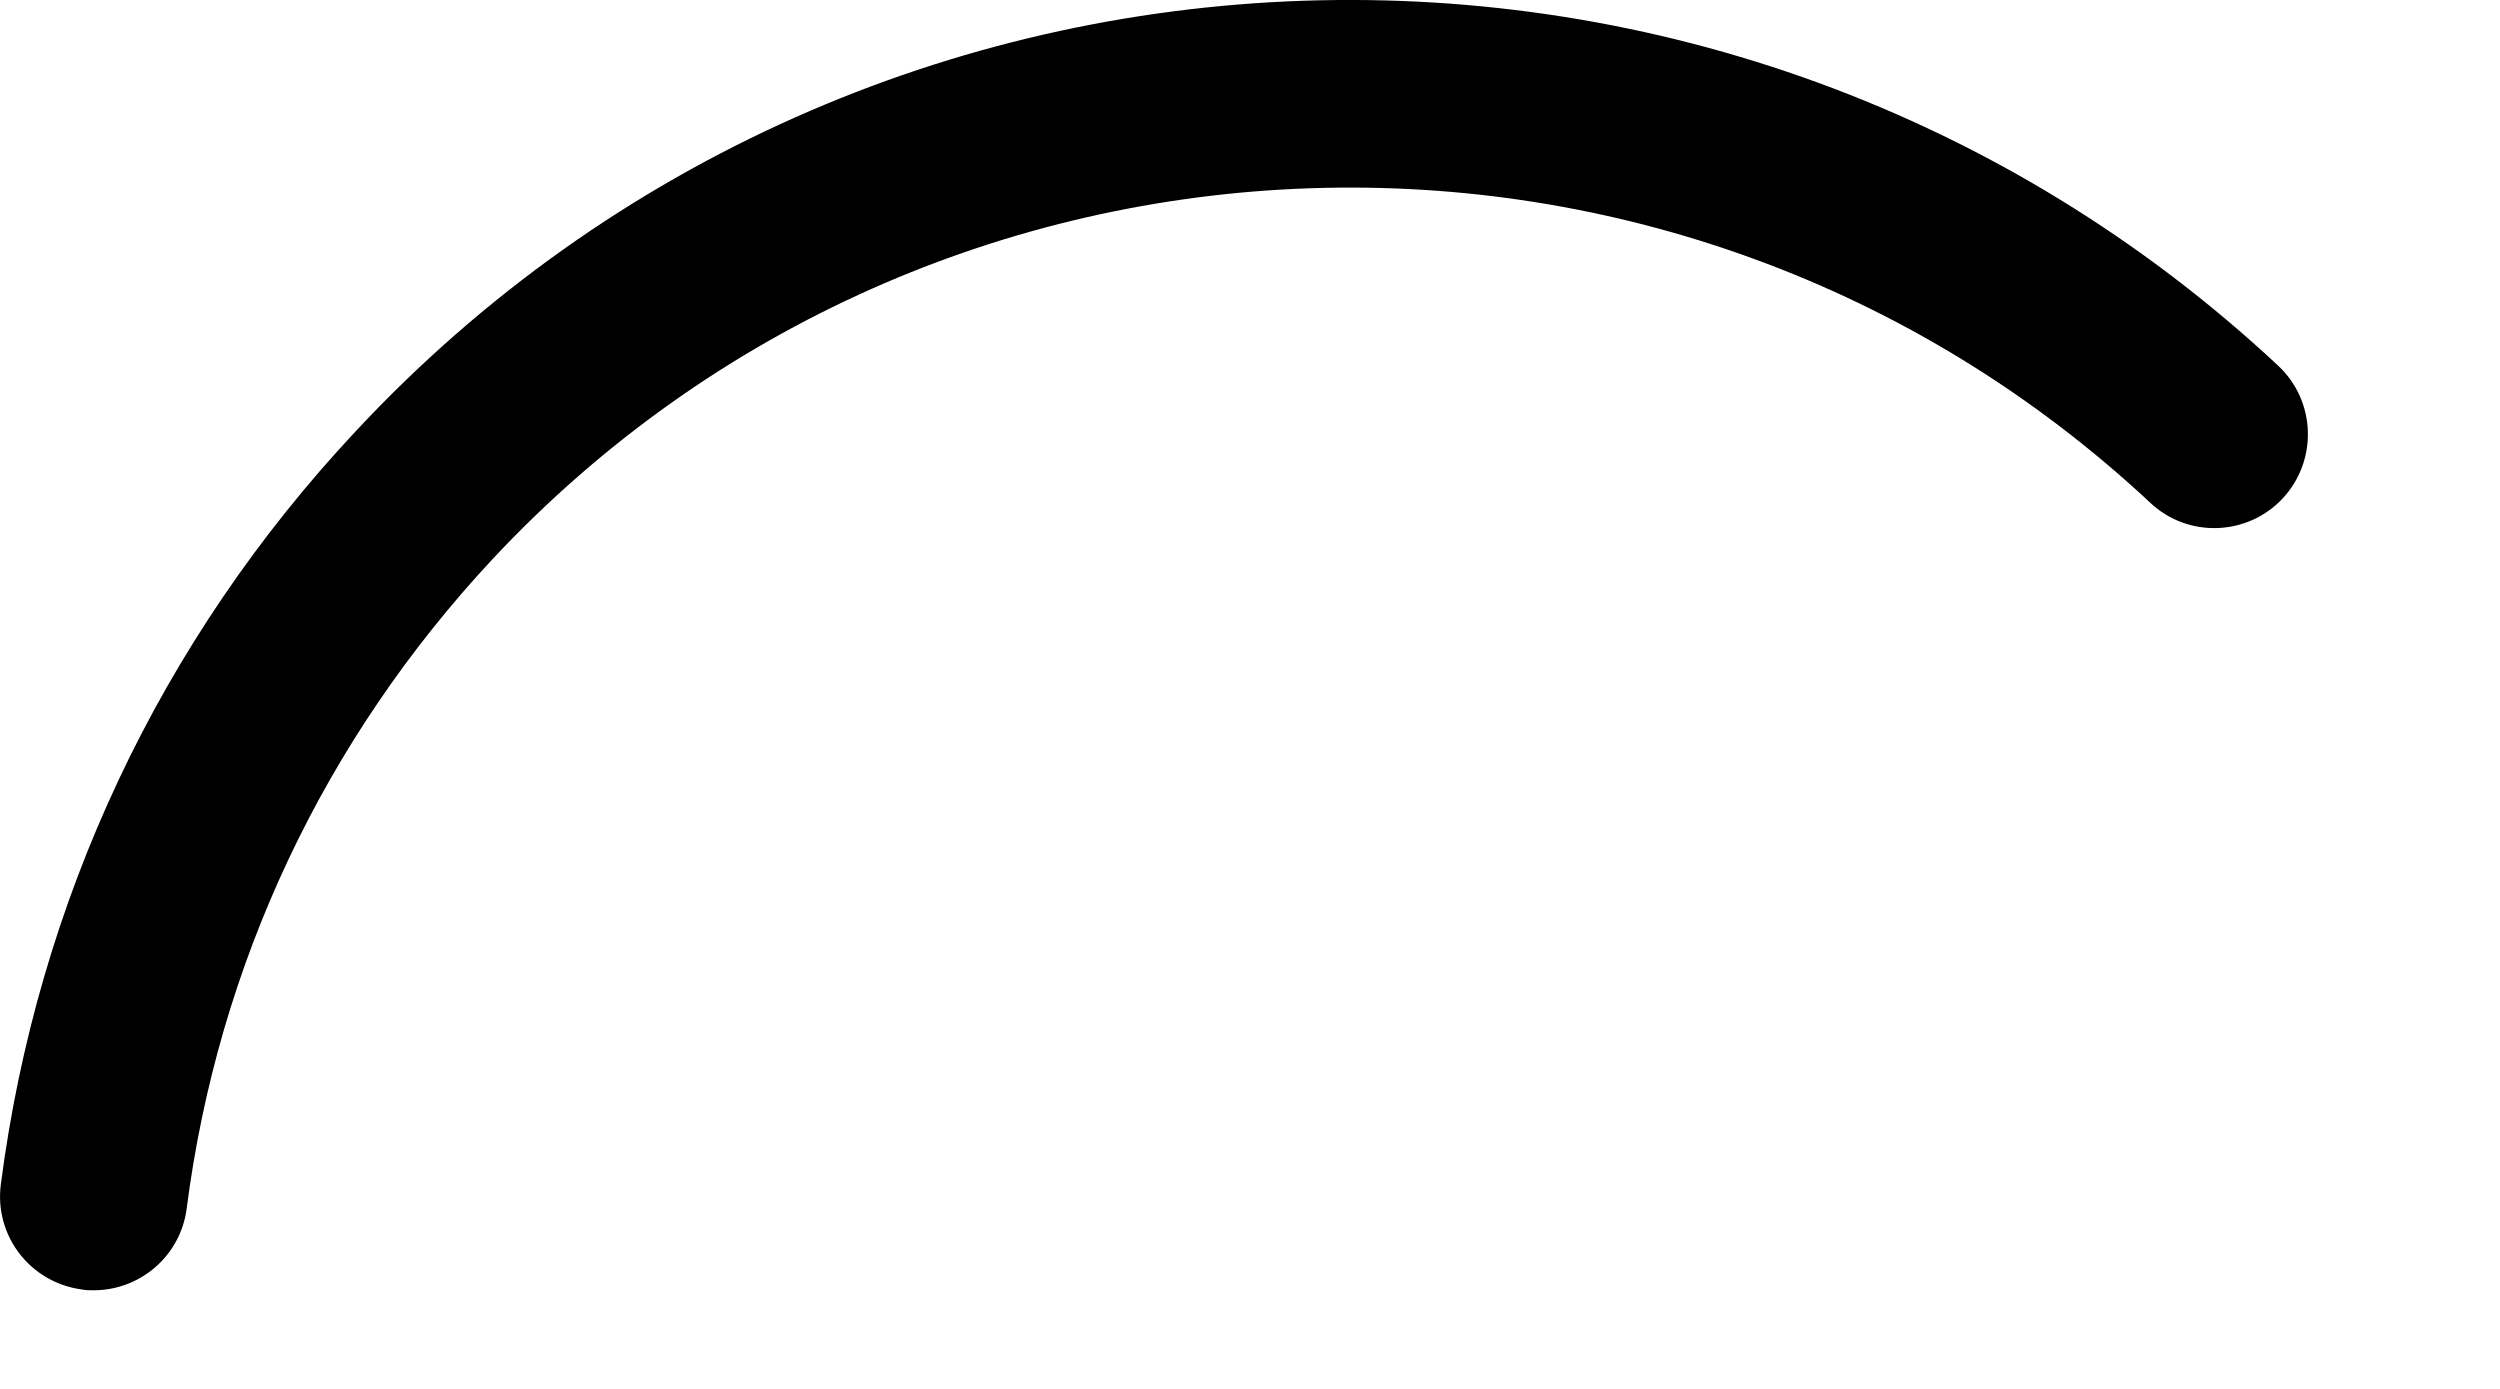<?xml version="1.0" encoding="utf-8"?>
<svg xmlns="http://www.w3.org/2000/svg" fill="none" height="100%" overflow="visible" preserveAspectRatio="none" style="display: block;" viewBox="0 0 9 5" width="100%">
<path d="M1.281 1.552C0.576 2.305 0.135 3.243 0.003 4.264C-0.021 4.449 0.109 4.617 0.294 4.642C0.308 4.645 0.323 4.645 0.337 4.645C0.505 4.645 0.65 4.521 0.672 4.351C0.785 3.472 1.166 2.664 1.773 2.013C3.363 0.312 6.04 0.221 7.741 1.81C7.877 1.938 8.091 1.93 8.218 1.794C8.344 1.658 8.338 1.445 8.202 1.317C6.227 -0.527 3.122 -0.422 1.281 1.552Z" fill="black" id="Vector"/>
</svg>